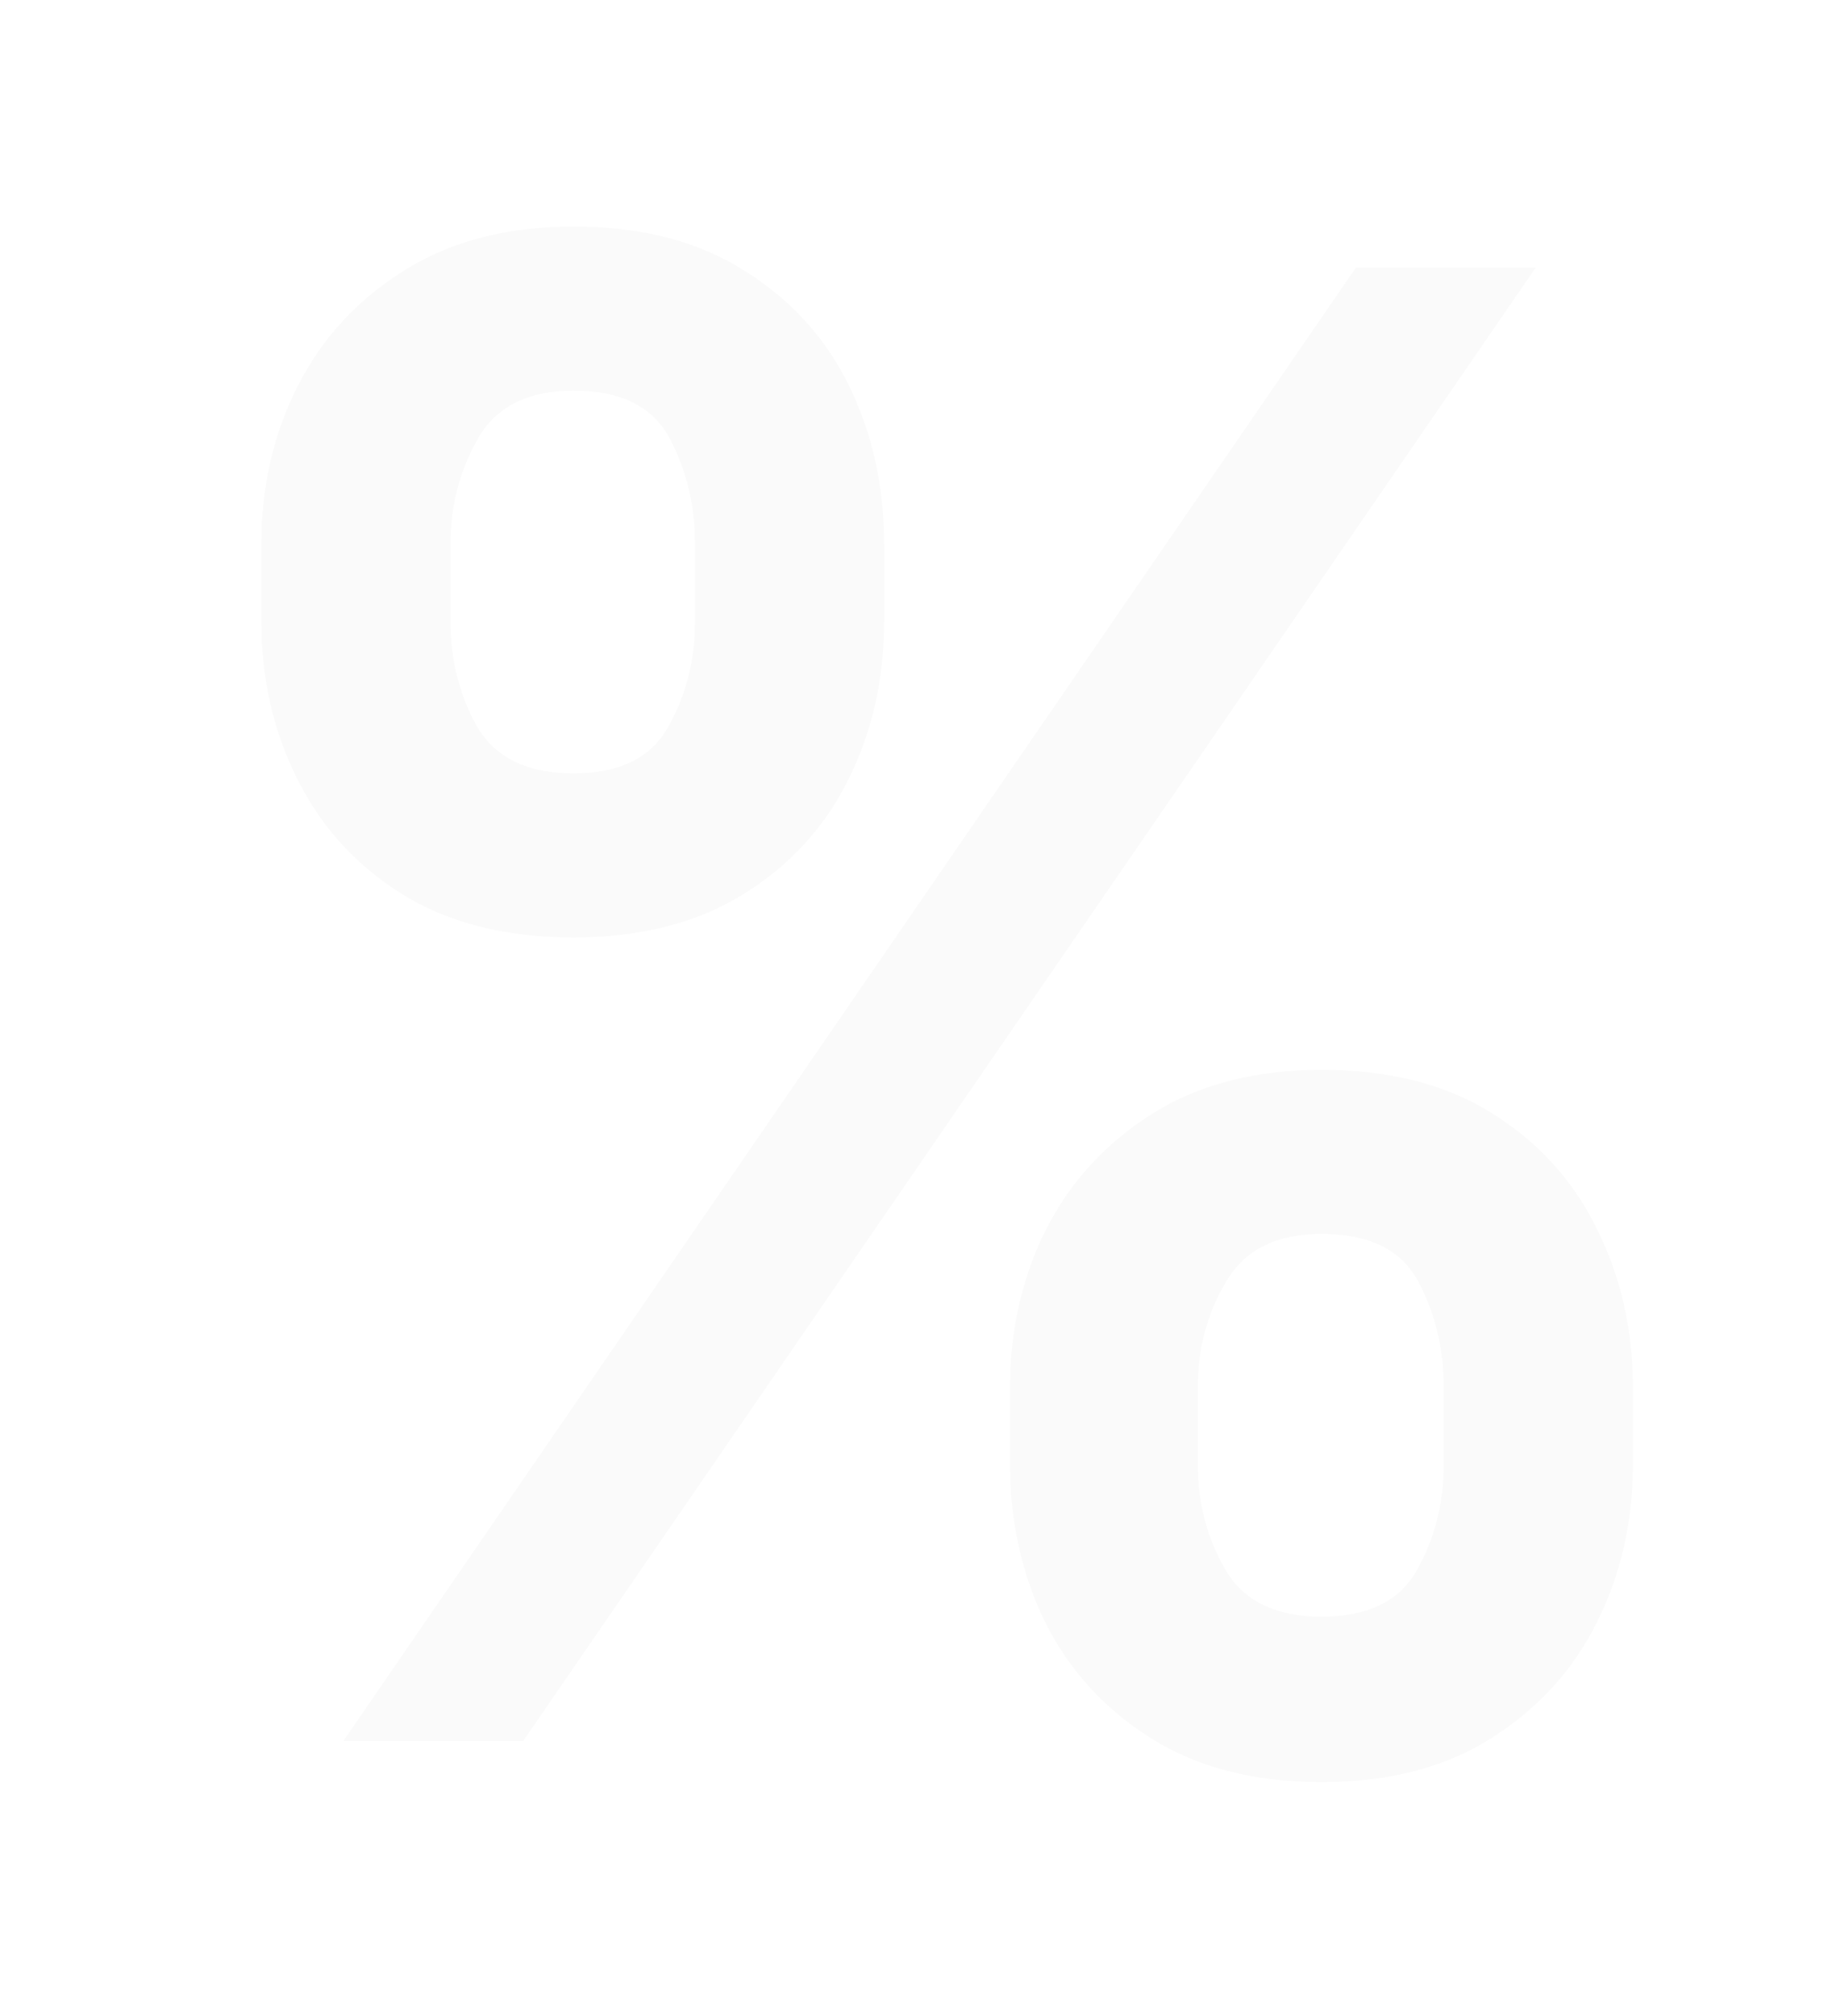 <?xml version="1.0" encoding="UTF-8"?> <svg xmlns="http://www.w3.org/2000/svg" width="20" height="22" viewBox="0 0 20 22" fill="none"><g filter="url(#filter0_f_94_988)"><path d="M11.027 15.985V15.137C11.027 14.514 11.157 13.941 11.419 13.418C11.686 12.894 12.073 12.473 12.581 12.153C13.089 11.834 13.704 11.675 14.426 11.675C15.169 11.675 15.792 11.834 16.295 12.153C16.797 12.467 17.177 12.886 17.433 13.41C17.695 13.933 17.826 14.509 17.826 15.137V15.985C17.826 16.608 17.695 17.181 17.433 17.704C17.172 18.228 16.787 18.649 16.279 18.969C15.777 19.288 15.159 19.448 14.426 19.448C13.693 19.448 13.073 19.288 12.565 18.969C12.058 18.649 11.673 18.228 11.411 17.704C11.155 17.181 11.027 16.608 11.027 15.985ZM13.076 15.137V15.985C13.076 16.398 13.175 16.778 13.374 17.123C13.573 17.469 13.924 17.642 14.426 17.642C14.934 17.642 15.282 17.472 15.47 17.131C15.664 16.786 15.761 16.404 15.761 15.985V15.137C15.761 14.718 15.669 14.336 15.486 13.991C15.303 13.64 14.95 13.465 14.426 13.465C13.934 13.465 13.586 13.64 13.382 13.991C13.178 14.336 13.076 14.718 13.076 15.137ZM2.853 6.783V5.935C2.853 5.307 2.986 4.731 3.253 4.208C3.52 3.684 3.908 3.265 4.415 2.951C4.923 2.632 5.538 2.472 6.261 2.472C6.999 2.472 7.619 2.632 8.121 2.951C8.629 3.265 9.011 3.684 9.268 4.208C9.524 4.731 9.652 5.307 9.652 5.935V6.783C9.652 7.411 9.522 7.987 9.26 8.51C9.003 9.028 8.621 9.445 8.114 9.759C7.606 10.073 6.988 10.23 6.261 10.23C5.523 10.23 4.9 10.073 4.392 9.759C3.889 9.445 3.507 9.026 3.246 8.502C2.984 7.979 2.853 7.406 2.853 6.783ZM4.918 5.935V6.783C4.918 7.202 5.015 7.584 5.208 7.929C5.407 8.269 5.758 8.44 6.261 8.44C6.763 8.44 7.109 8.269 7.297 7.929C7.491 7.584 7.587 7.202 7.587 6.783V5.935C7.587 5.516 7.496 5.134 7.313 4.789C7.129 4.438 6.779 4.263 6.261 4.263C5.763 4.263 5.415 4.438 5.216 4.789C5.017 5.139 4.918 5.521 4.918 5.935ZM3.748 19L14.803 2.92H16.766L5.711 19H3.748Z" fill="#FAFAFA"></path></g><defs><filter id="filter0_f_94_988" x="0.799" y="0.419" width="19.081" height="21.083" filterUnits="userSpaceOnUse" color-interpolation-filters="sRGB"><feFlood flood-opacity="0" result="BackgroundImageFix"></feFlood><feBlend mode="normal" in="SourceGraphic" in2="BackgroundImageFix" result="shape"></feBlend><feGaussianBlur stdDeviation="1.027" result="effect1_foregroundBlur_94_988"></feGaussianBlur></filter></defs></svg> 